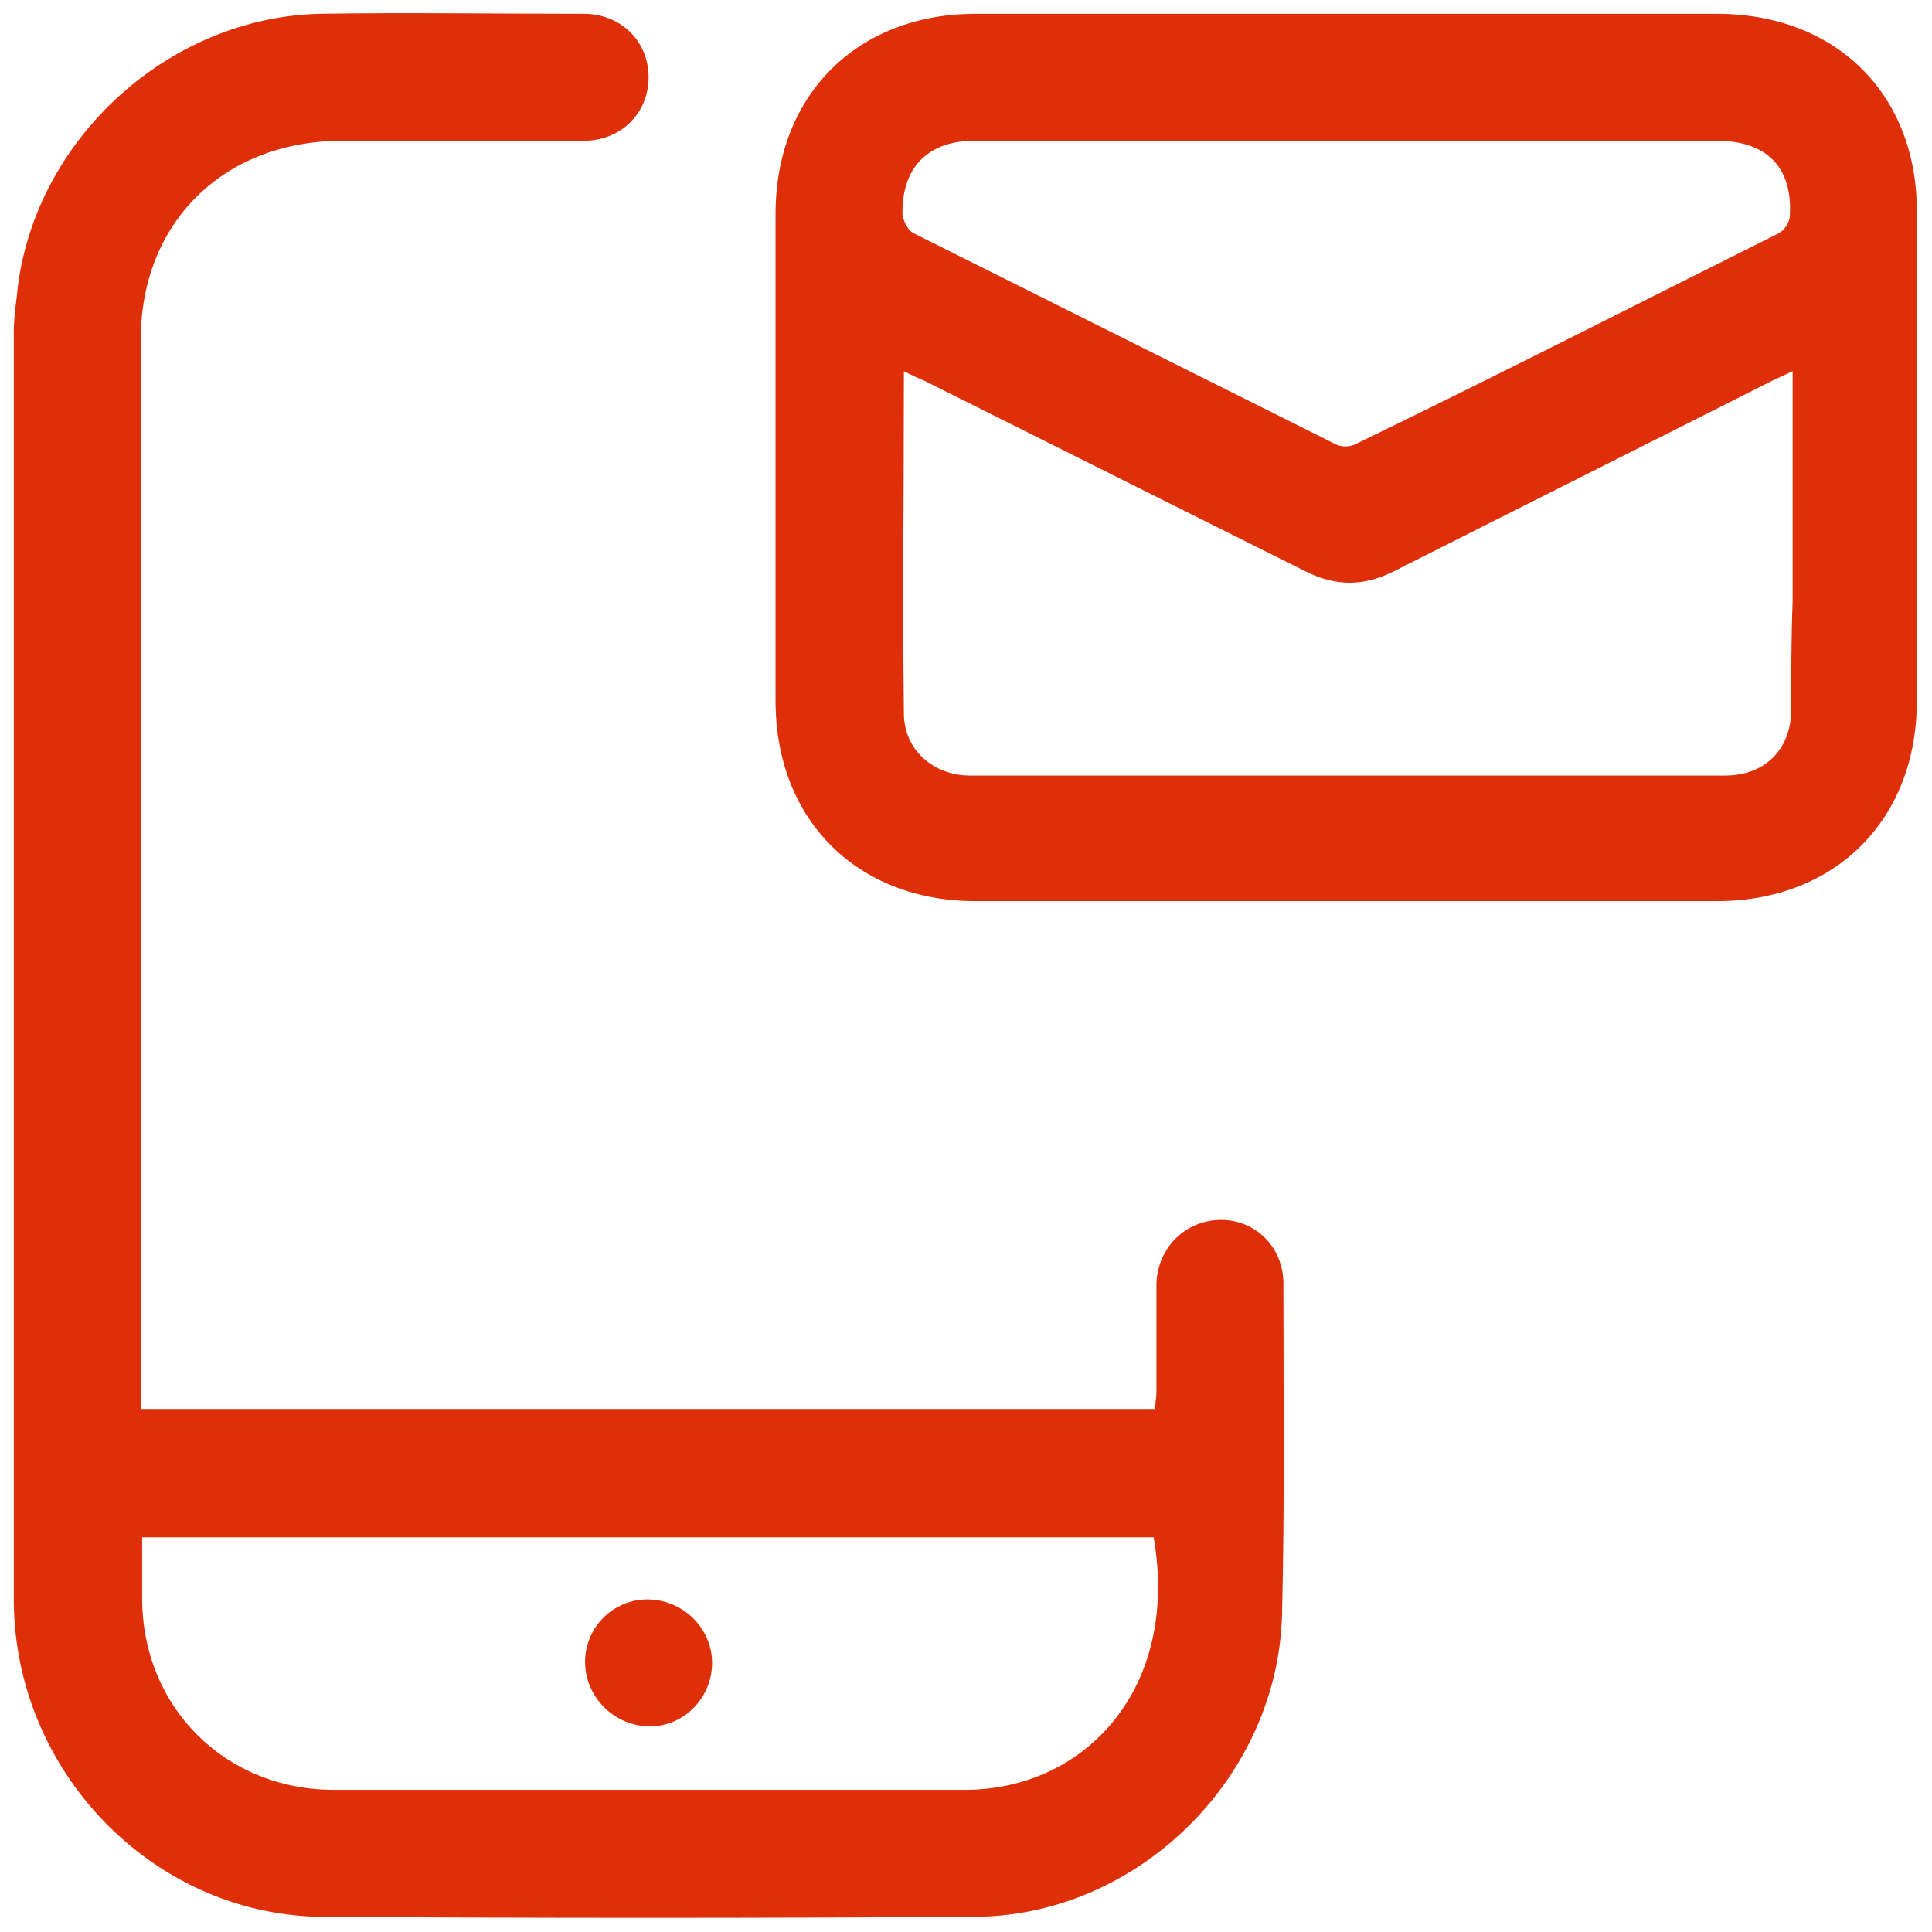 <svg xmlns="http://www.w3.org/2000/svg" viewBox="0 0 140 140" xml:space="preserve"><switch>		<g>		<g fill="#DF2F08">			<path d="m93 93c0-2.6-2-4.6-4.5-4.6-2.6 0-4.6 2-4.7 4.6v7.9c0 0.4-0.1 0.8-0.1 1.2h-73.5v-1.5-76c0-8.4 5.9-14.3 14.4-14.4h17.7c2.7 0 4.7-2 4.7-4.6s-2-4.6-4.7-4.6c-6.4 0-12.8-0.1-19.2 0-10.9 0.3-20.4 9-21.8 19.7-0.1 1.1-0.3 2.2-0.3 3.3v91.9c0 12.4 10 22.8 22.2 23 15.8 0.1 31.7 0.1 47.5 0 11.8-0.1 21.9-10.1 22.2-21.9 0.2-8 0.1-16 0.1-24zm-23.1 36.7h-45.7c-7.9 0-13.9-6-13.9-13.9v-4.4h73.3c1.9 11-5 18.3-13.7 18.3z"></path>			<path d="m124.4 1h-53.7c-8.6 0-14.5 5.9-14.5 14.5v35.3c0 8.6 5.9 14.5 14.5 14.5h26.7 27c8.6 0 14.5-5.9 14.5-14.5v-35.3c0.1-8.6-5.8-14.5-14.5-14.5zm-53.8 9.2h27.1 26.7c3.6 0 5.5 1.9 5.3 5.4 0 0.5-0.4 1.1-0.8 1.3-10.2 5.1-20.4 10.3-30.7 15.3-0.4 0.2-1 0.2-1.4 0l-30.6-15.3c-0.4-0.2-0.7-0.8-0.8-1.3-0.1-3.4 1.8-5.4 5.2-5.4zm59.2 41.2c0 2.9-1.9 4.8-4.8 4.8h-54.7c-2.7 0-4.8-1.9-4.8-4.5-0.1-8.2 0-16.4 0-24.8 0.6 0.3 1 0.5 1.5 0.7l27.6 13.8c2.2 1.1 4.2 1.1 6.4 0 9.1-4.6 18.3-9.2 27.4-13.8 0.4-0.2 0.9-0.4 1.5-0.7v16.7c-0.1 2.6-0.1 5.2-0.1 7.8z"></path>			<path d="m51.6 120.5c0 2.5-2 4.6-4.5 4.6s-4.6-2-4.7-4.5c-0.1-2.6 2-4.7 4.5-4.7 2.6 0 4.7 2.1 4.7 4.6z"></path>		</g>	</g></switch></svg>